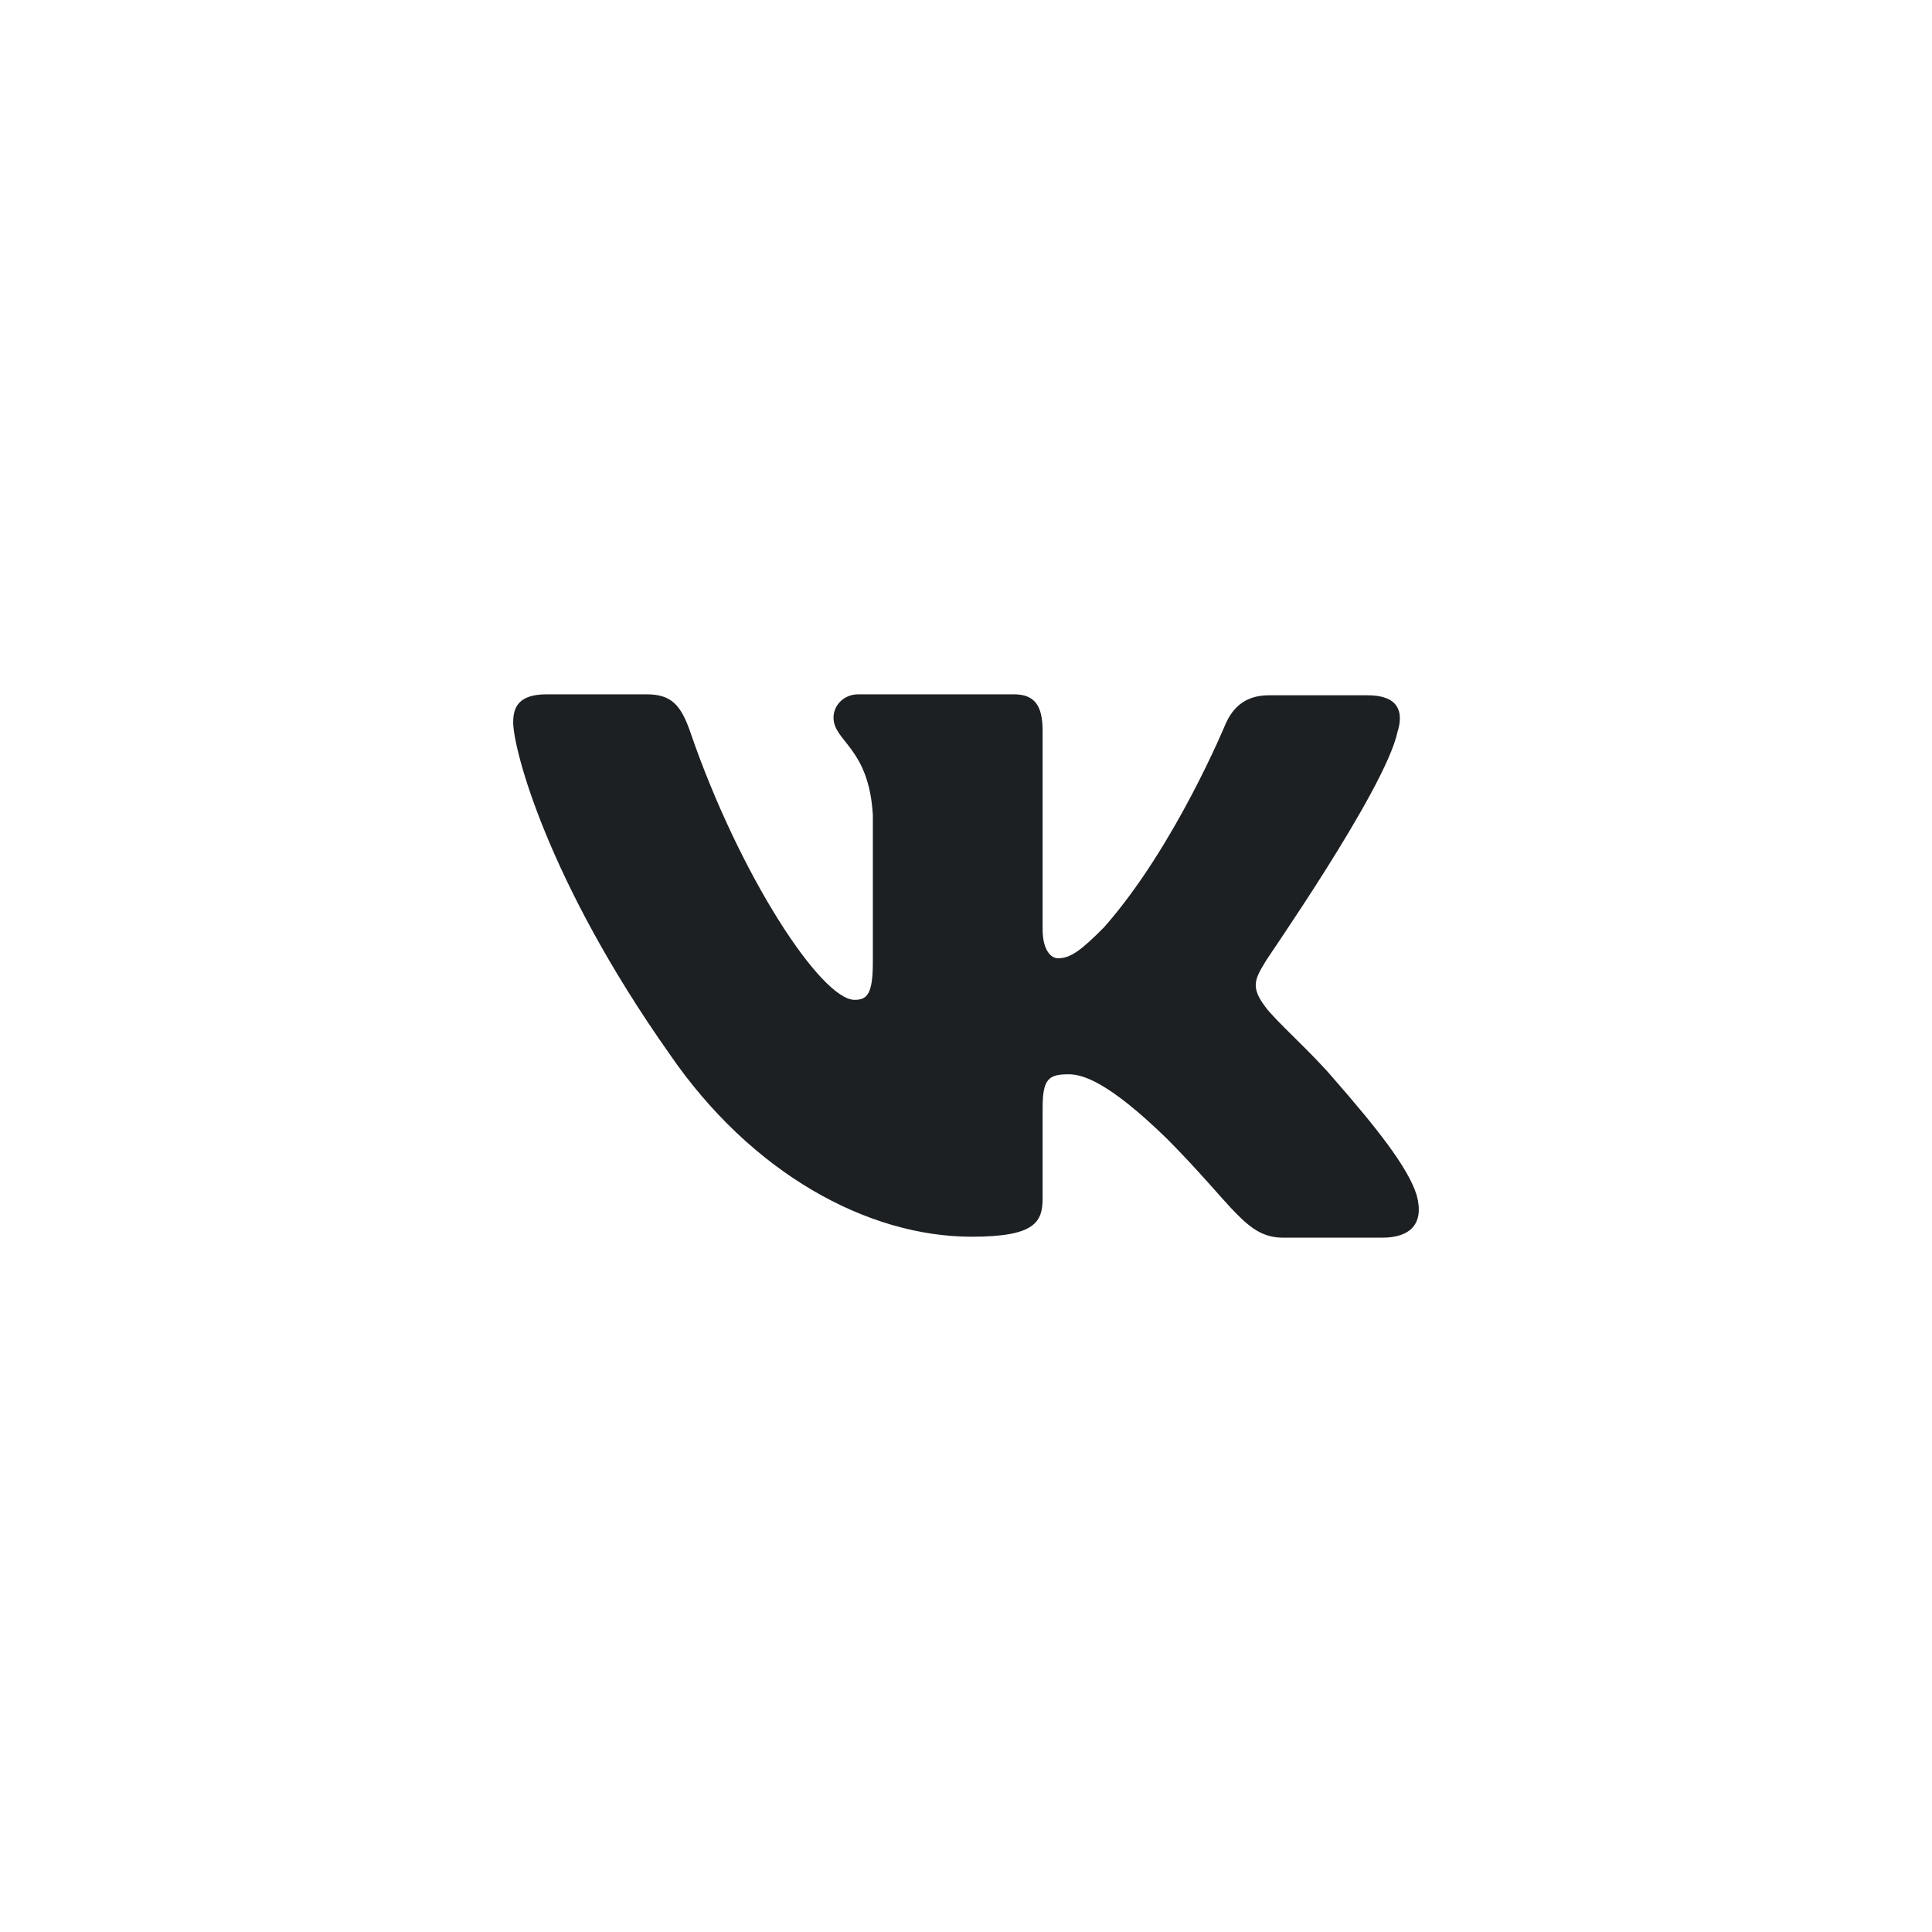 <?xml version="1.0" encoding="UTF-8"?> <svg xmlns="http://www.w3.org/2000/svg" width="56" height="56" viewBox="0 0 56 56" fill="none"> <g filter="url(#filter0_b_110_169)"> <path d="M28 56C43.464 56 56 43.464 56 28C56 12.536 43.464 0 28 0C12.536 0 0 12.536 0 28C0 43.464 12.536 56 28 56Z" fill="white"></path> </g> <path fill-rule="evenodd" clip-rule="evenodd" d="M40.507 21.218C40.702 20.601 40.507 20.153 39.645 20.153H36.782C36.059 20.153 35.726 20.545 35.531 20.966C35.531 20.966 34.057 24.553 32 26.879C31.333 27.552 31.027 27.776 30.666 27.776C30.471 27.776 30.221 27.552 30.221 26.935V21.19C30.221 20.461 29.999 20.125 29.387 20.125H24.883C24.439 20.125 24.16 20.461 24.16 20.798C24.16 21.498 25.189 21.666 25.3 23.628V27.888C25.3 28.813 25.134 28.981 24.772 28.981C23.799 28.981 21.436 25.366 20.018 21.246C19.74 20.433 19.462 20.125 18.739 20.125H15.848C15.014 20.125 14.875 20.517 14.875 20.938C14.875 21.694 15.848 25.506 19.407 30.55C21.77 33.997 25.134 35.847 28.164 35.847C29.999 35.847 30.221 35.427 30.221 34.726V32.12C30.221 31.279 30.388 31.139 30.972 31.139C31.389 31.139 32.139 31.363 33.835 33.017C35.781 34.978 36.115 35.875 37.199 35.875H40.062C40.897 35.875 41.286 35.455 41.063 34.642C40.813 33.829 39.868 32.652 38.645 31.251C37.977 30.466 36.977 29.597 36.671 29.177C36.254 28.616 36.365 28.392 36.671 27.888C36.643 27.888 40.146 22.899 40.507 21.218Z" fill="#1D2023"></path> <defs> <filter id="filter0_b_110_169" x="-50" y="-50" width="156" height="156" filterUnits="userSpaceOnUse" color-interpolation-filters="sRGB"> <feFlood flood-opacity="0" result="BackgroundImageFix"></feFlood> <feGaussianBlur in="BackgroundImageFix" stdDeviation="25"></feGaussianBlur> <feComposite in2="SourceAlpha" operator="in" result="effect1_backgroundBlur_110_169"></feComposite> <feBlend mode="normal" in="SourceGraphic" in2="effect1_backgroundBlur_110_169" result="shape"></feBlend> </filter> </defs> </svg> 